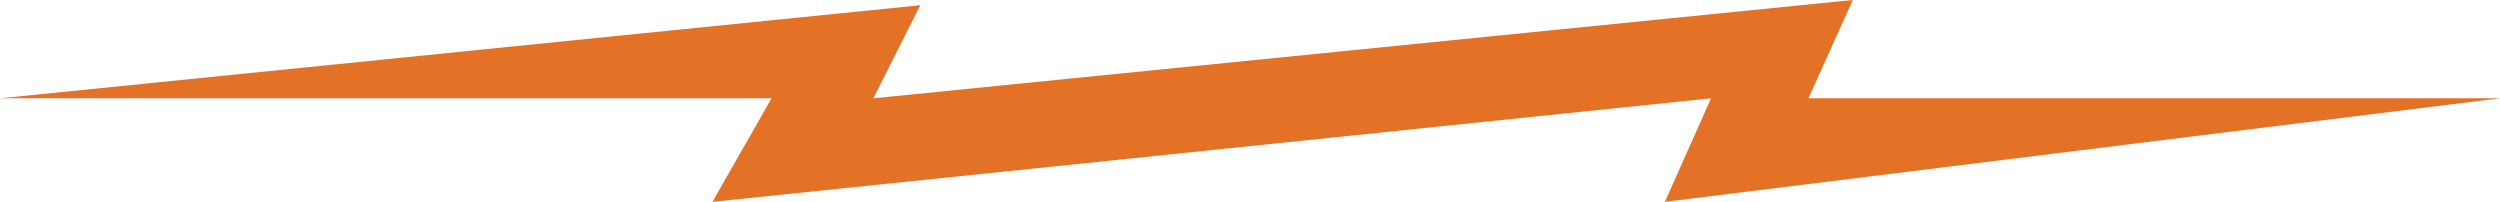 <svg width="1437" height="116" viewBox="0 0 1437 116" fill="none" xmlns="http://www.w3.org/2000/svg">
<path d="M957 116L1437 56.5H1039.5L1065 0L502 56.5L529 3L0 56.5H443.5L409.5 116L983.5 56.5L957 116Z" fill="#E37226"/>
</svg>

